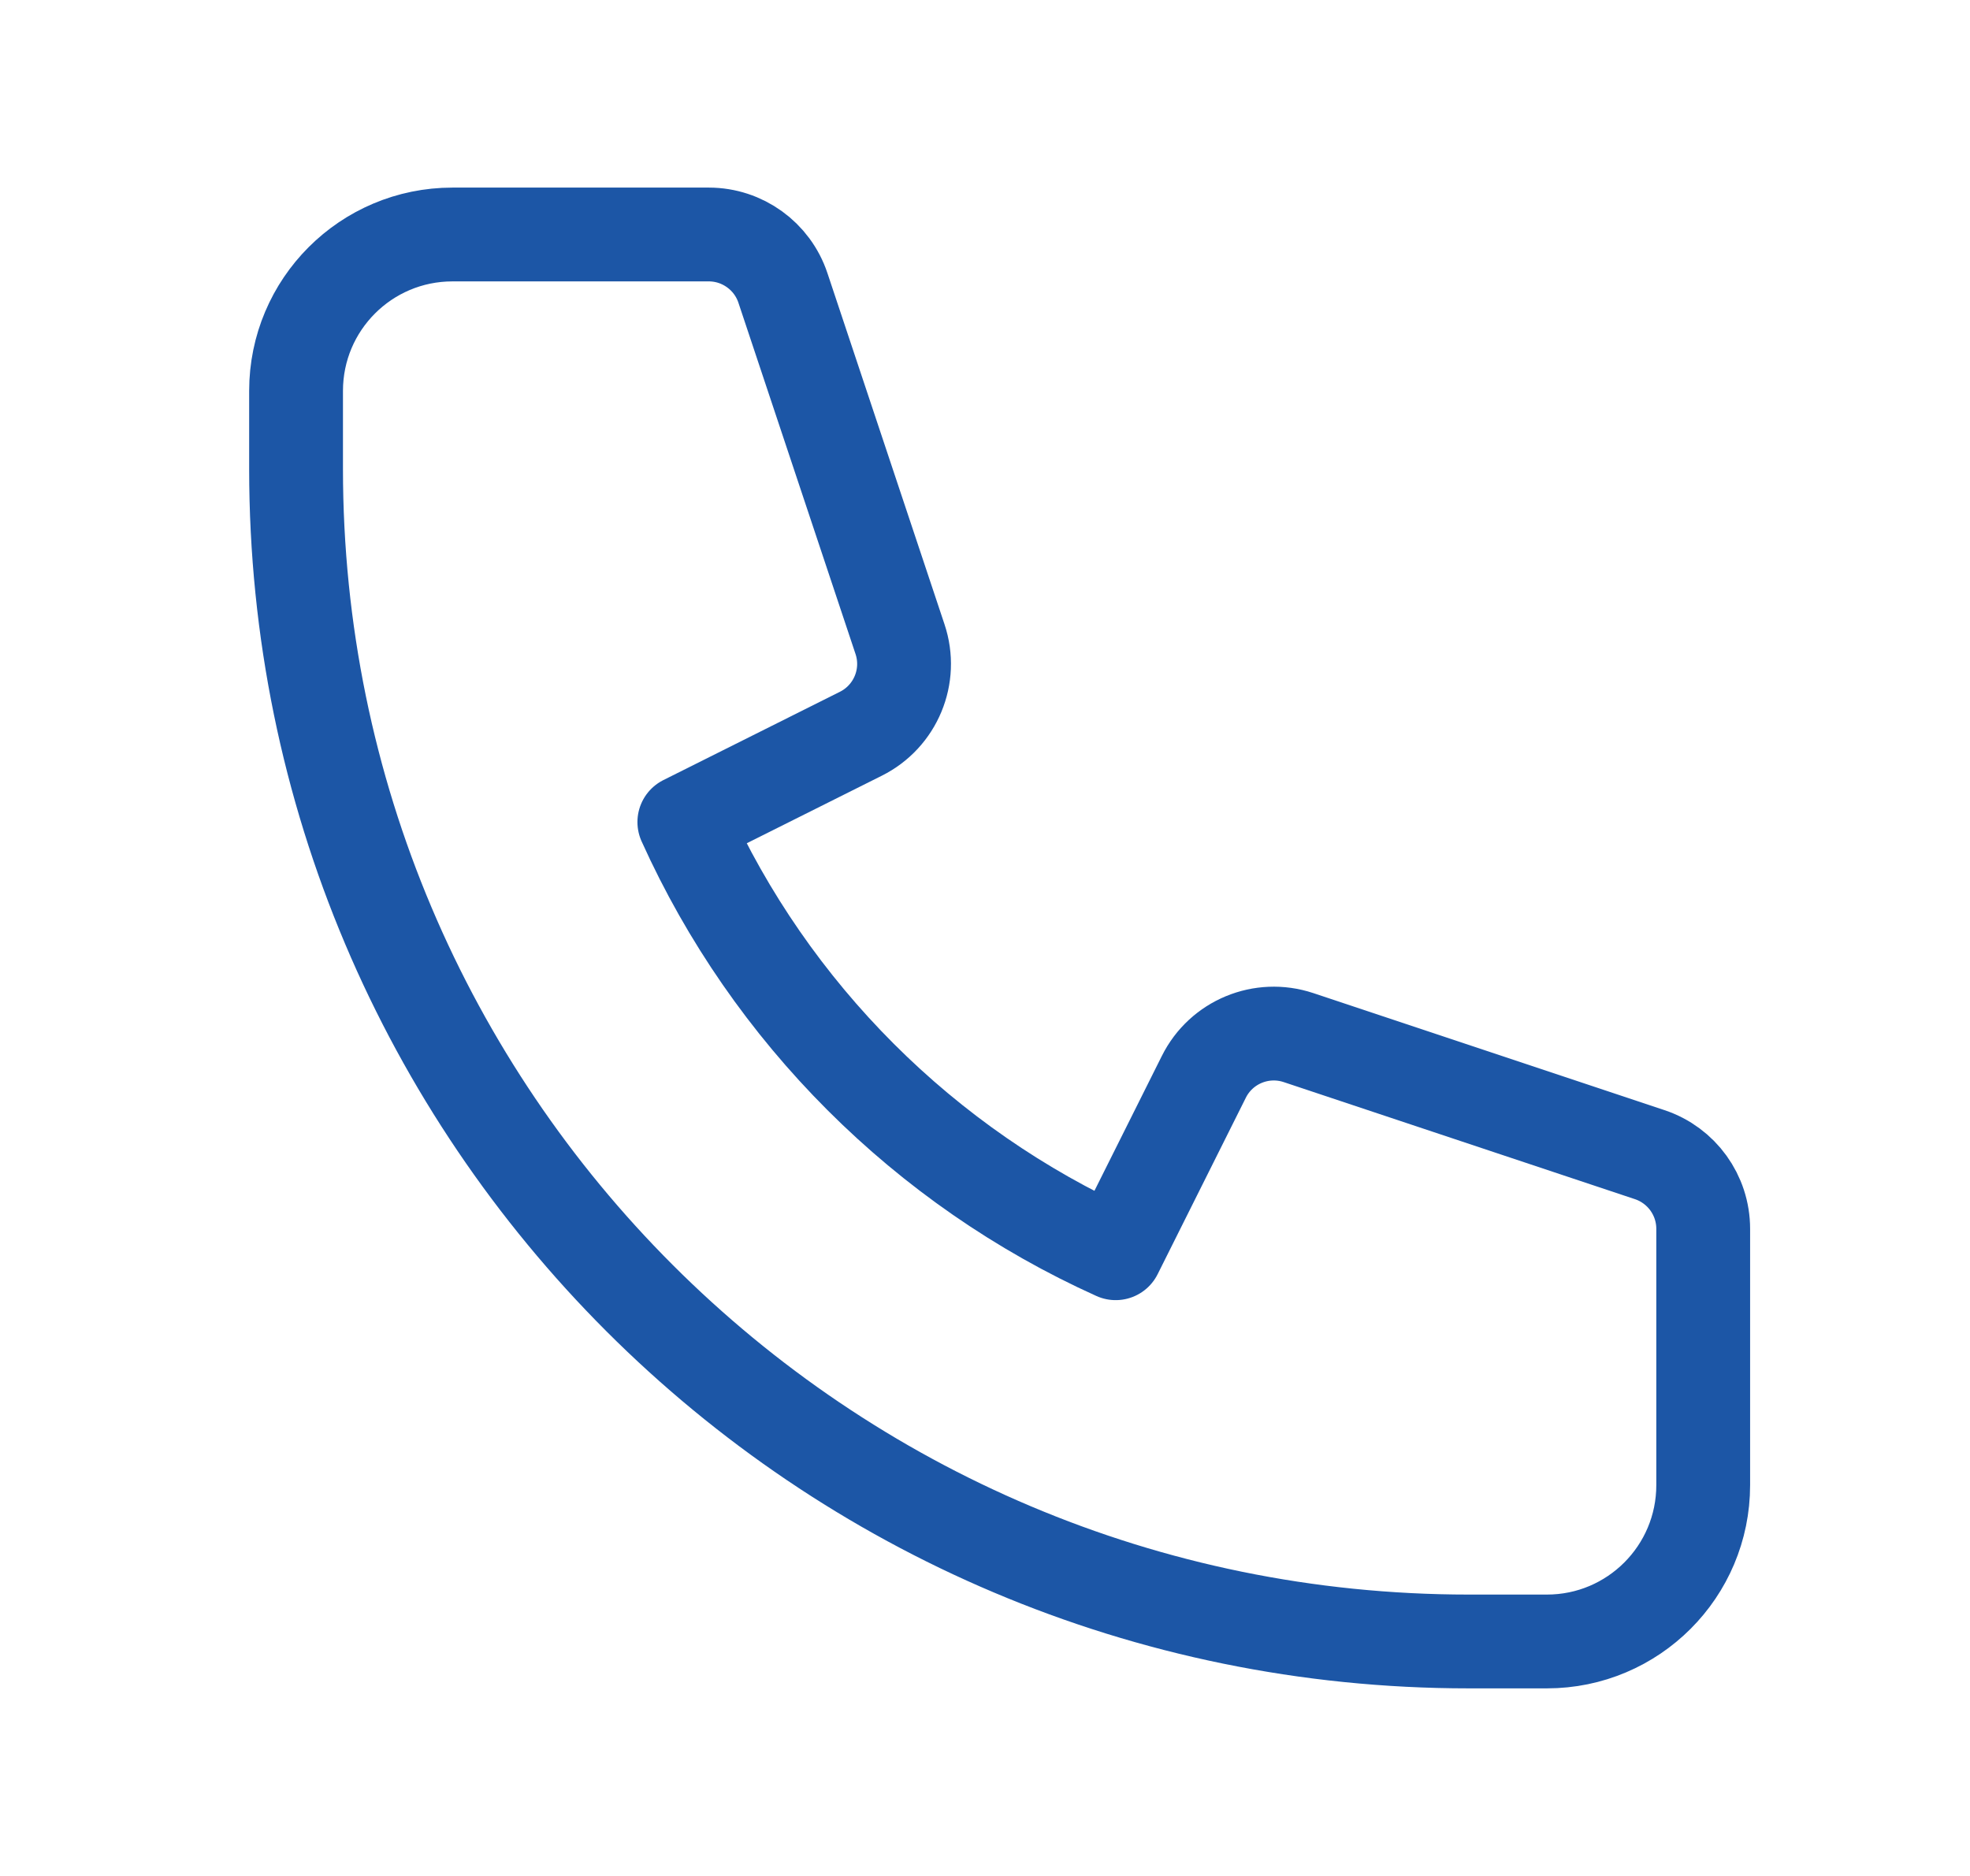 <svg width="21" height="20" viewBox="0 0 21 20" fill="none" xmlns="http://www.w3.org/2000/svg">
<path d="M3.156 4.167C3.156 3.246 3.902 2.5 4.823 2.5H7.556C7.914 2.5 8.233 2.73 8.346 3.07L9.594 6.814C9.726 7.208 9.547 7.638 9.176 7.823L7.295 8.764C8.214 10.801 9.855 12.442 11.893 13.361L12.833 11.48C13.018 11.109 13.448 10.931 13.842 11.062L17.586 12.31C17.927 12.424 18.156 12.742 18.156 13.101V15.833C18.156 16.754 17.41 17.5 16.49 17.5H15.656C8.753 17.5 3.156 11.904 3.156 5V4.167Z" stroke="#1C56A6" stroke-width="1" stroke-linecap="round" stroke-linejoin="round"/>
</svg>

